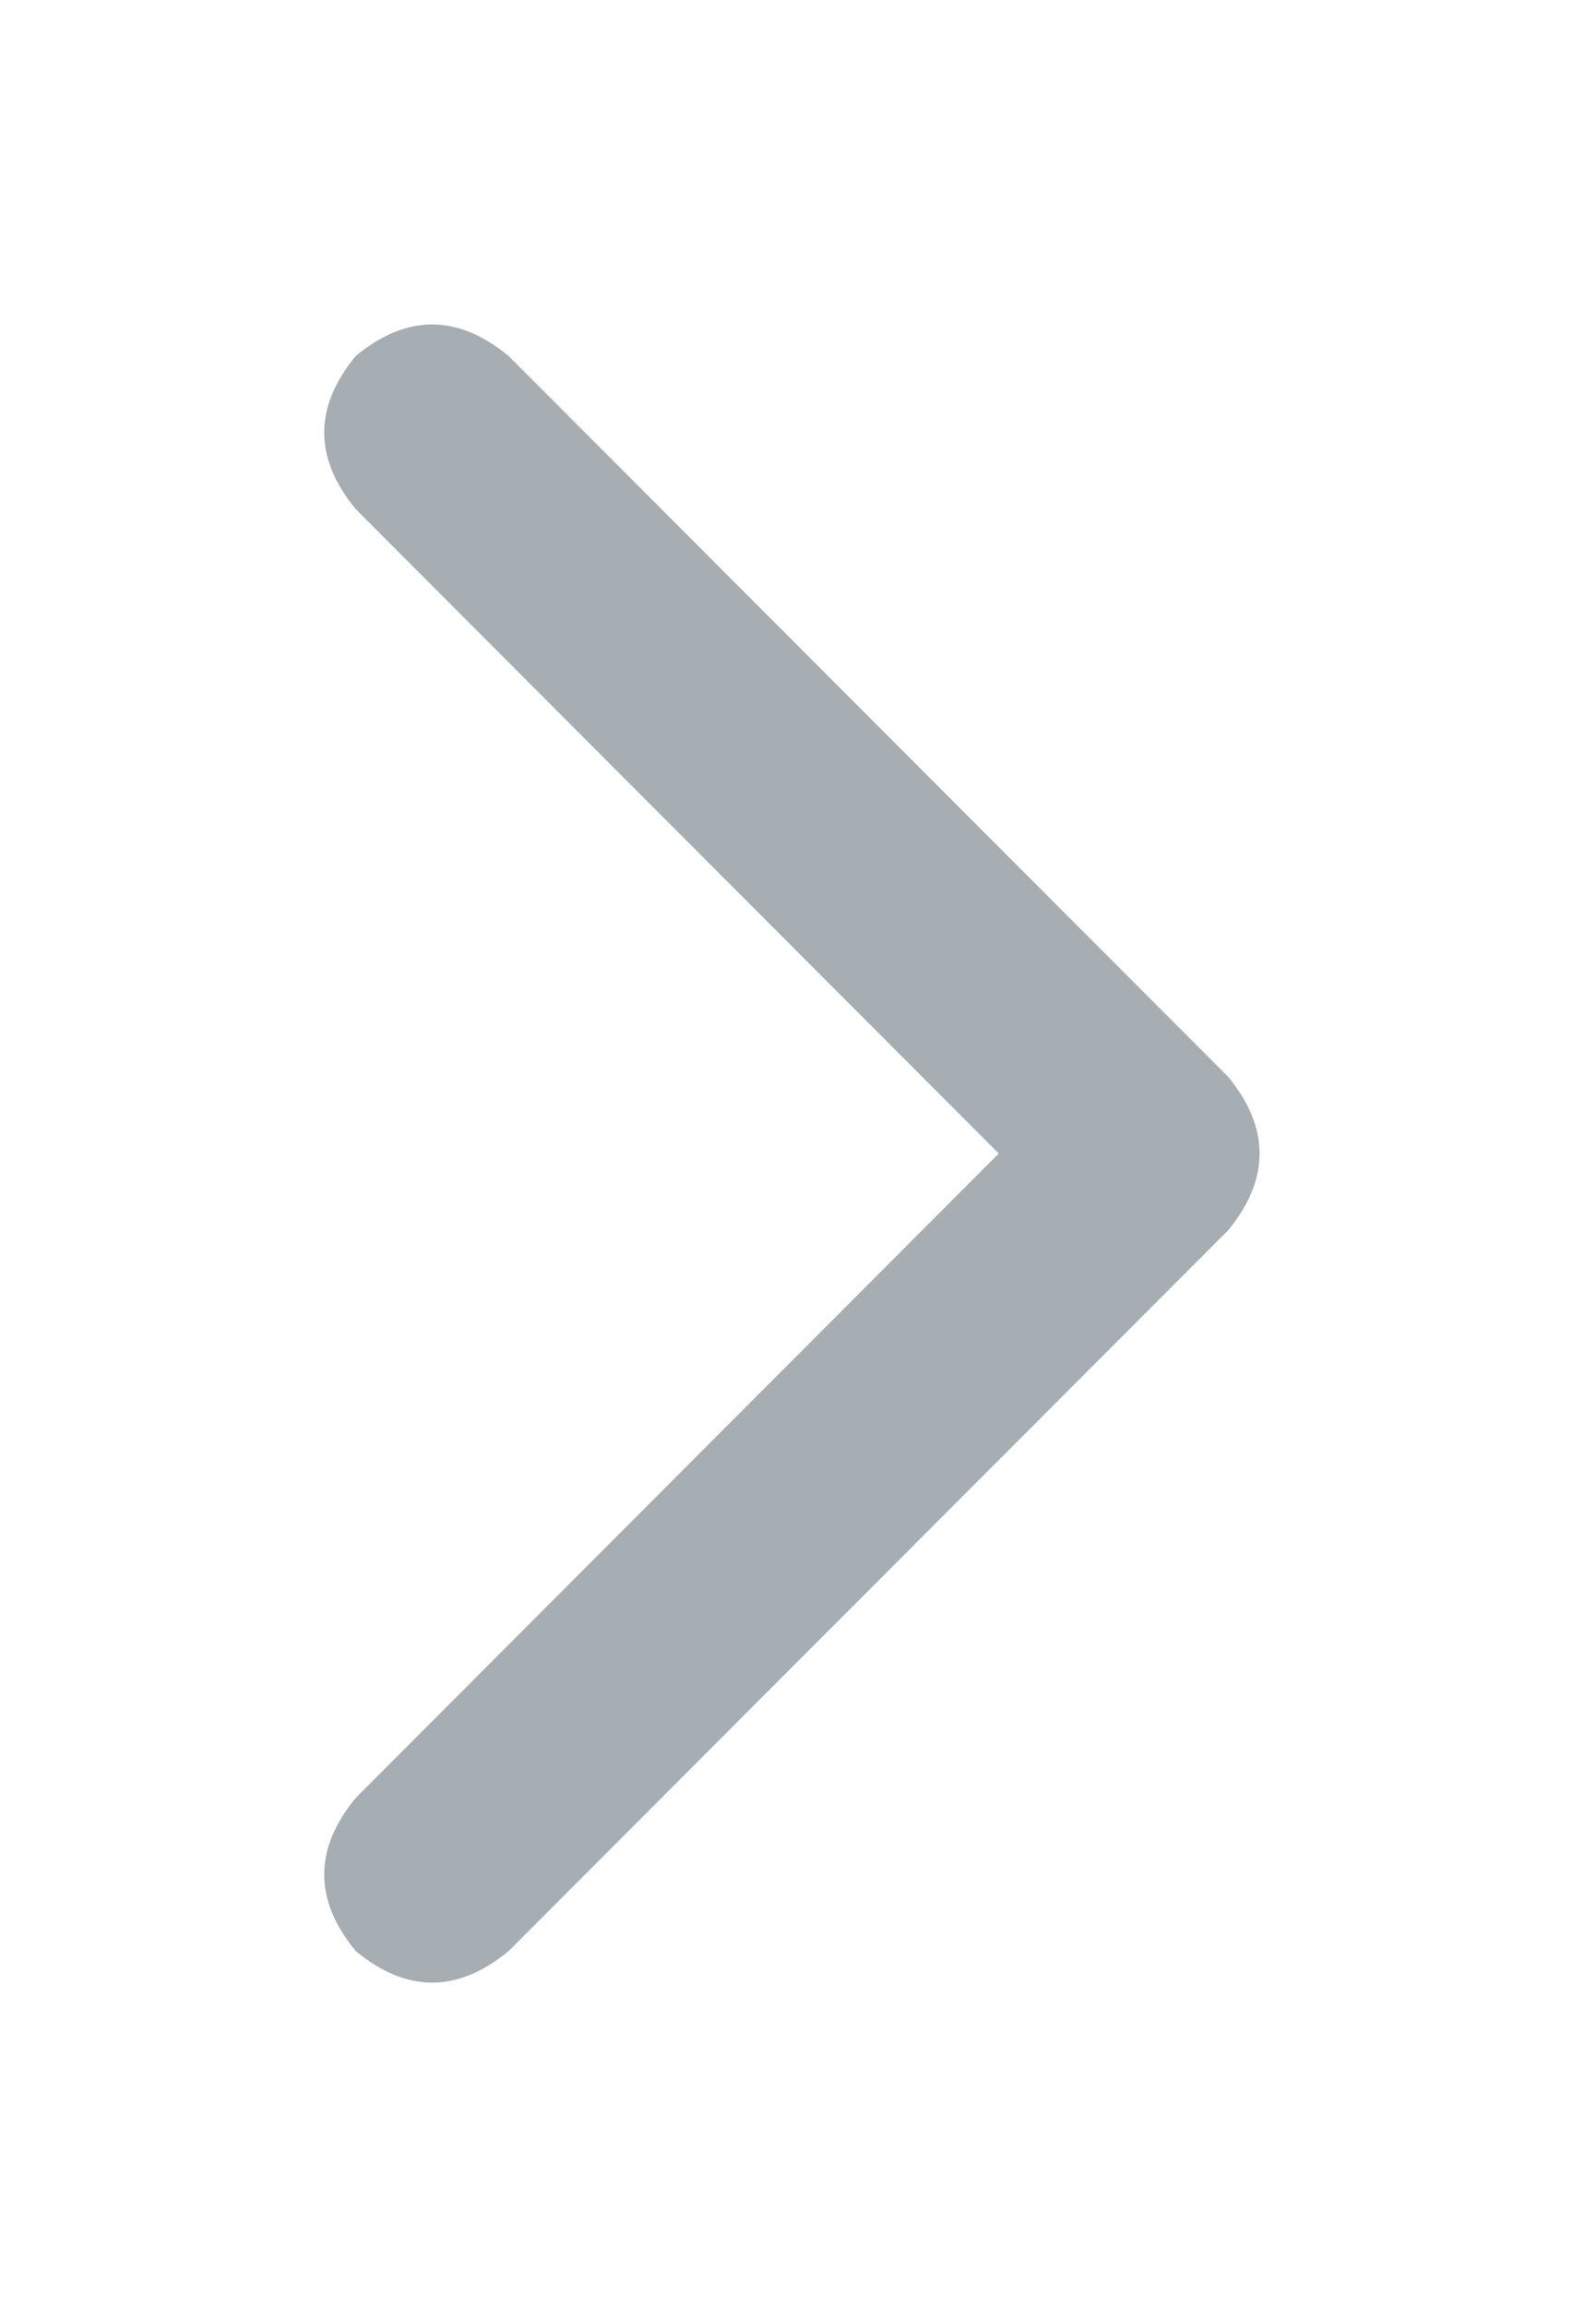 <svg width="9" height="13" viewBox="0 0 9 13" fill="none" xmlns="http://www.w3.org/2000/svg">
<path d="M6.926 6.068C7.162 6.356 7.162 6.644 6.926 6.932L2.868 10.994C2.581 11.231 2.293 11.231 2.006 10.994C1.769 10.706 1.769 10.419 2.006 10.131L5.632 6.5L2.006 2.869C1.769 2.581 1.769 2.294 2.006 2.006C2.293 1.769 2.581 1.769 2.868 2.006L6.926 6.068Z" fill="#A6ADB3"/>
</svg>
